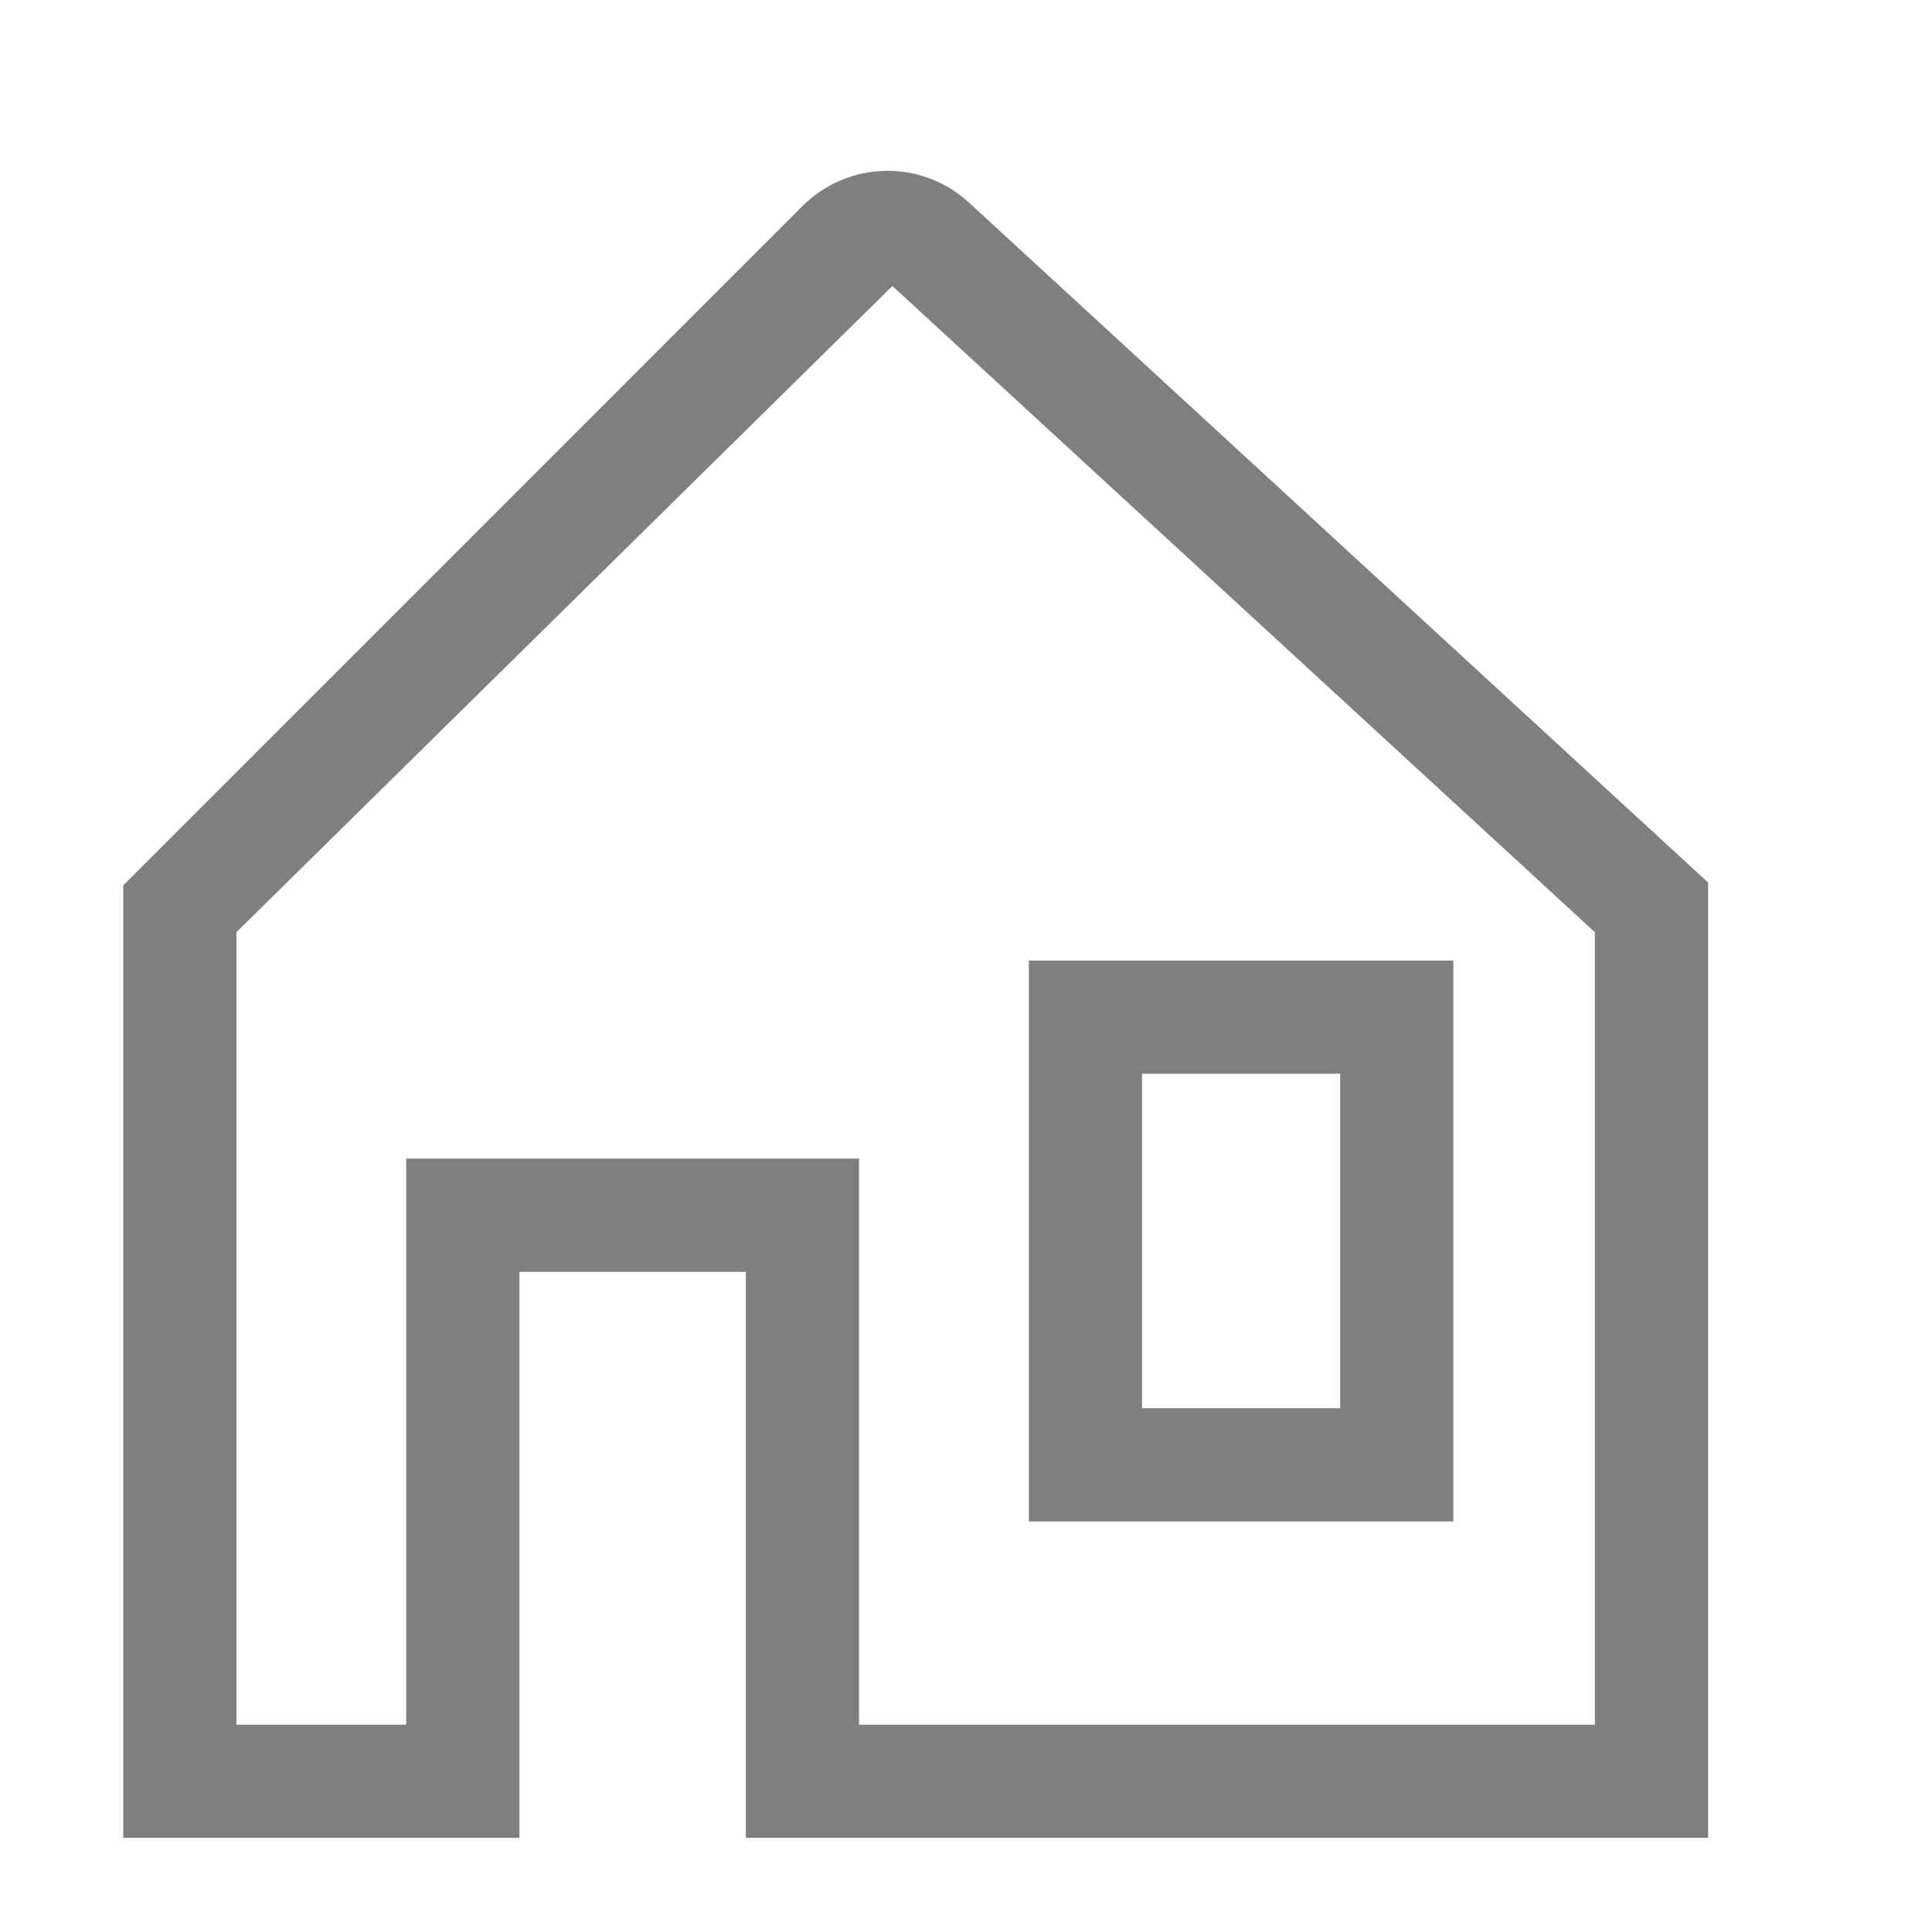 <?xml version="1.0" encoding="UTF-8"?> <svg xmlns="http://www.w3.org/2000/svg" width="16" height="16" viewBox="0 0 16 16" fill="none"><path d="M12.036 12.6V7.955H8.521V12.6H12.036ZM9.458 8.892H11.099V11.662H9.458V8.892Z" fill="black" fill-opacity="0.5"></path><path d="M8.025 1.678C7.836 1.504 7.586 1.409 7.33 1.415C7.073 1.42 6.828 1.525 6.646 1.706L1.021 7.332V15.22H4.302V10.533H6.177V15.22H14.146V7.309L8.025 1.678ZM13.208 14.283H7.114V9.595H3.364V14.283H1.958V7.72L7.39 2.369V2.368L13.208 7.72V14.283Z" fill="black" fill-opacity="0.5"></path></svg> 